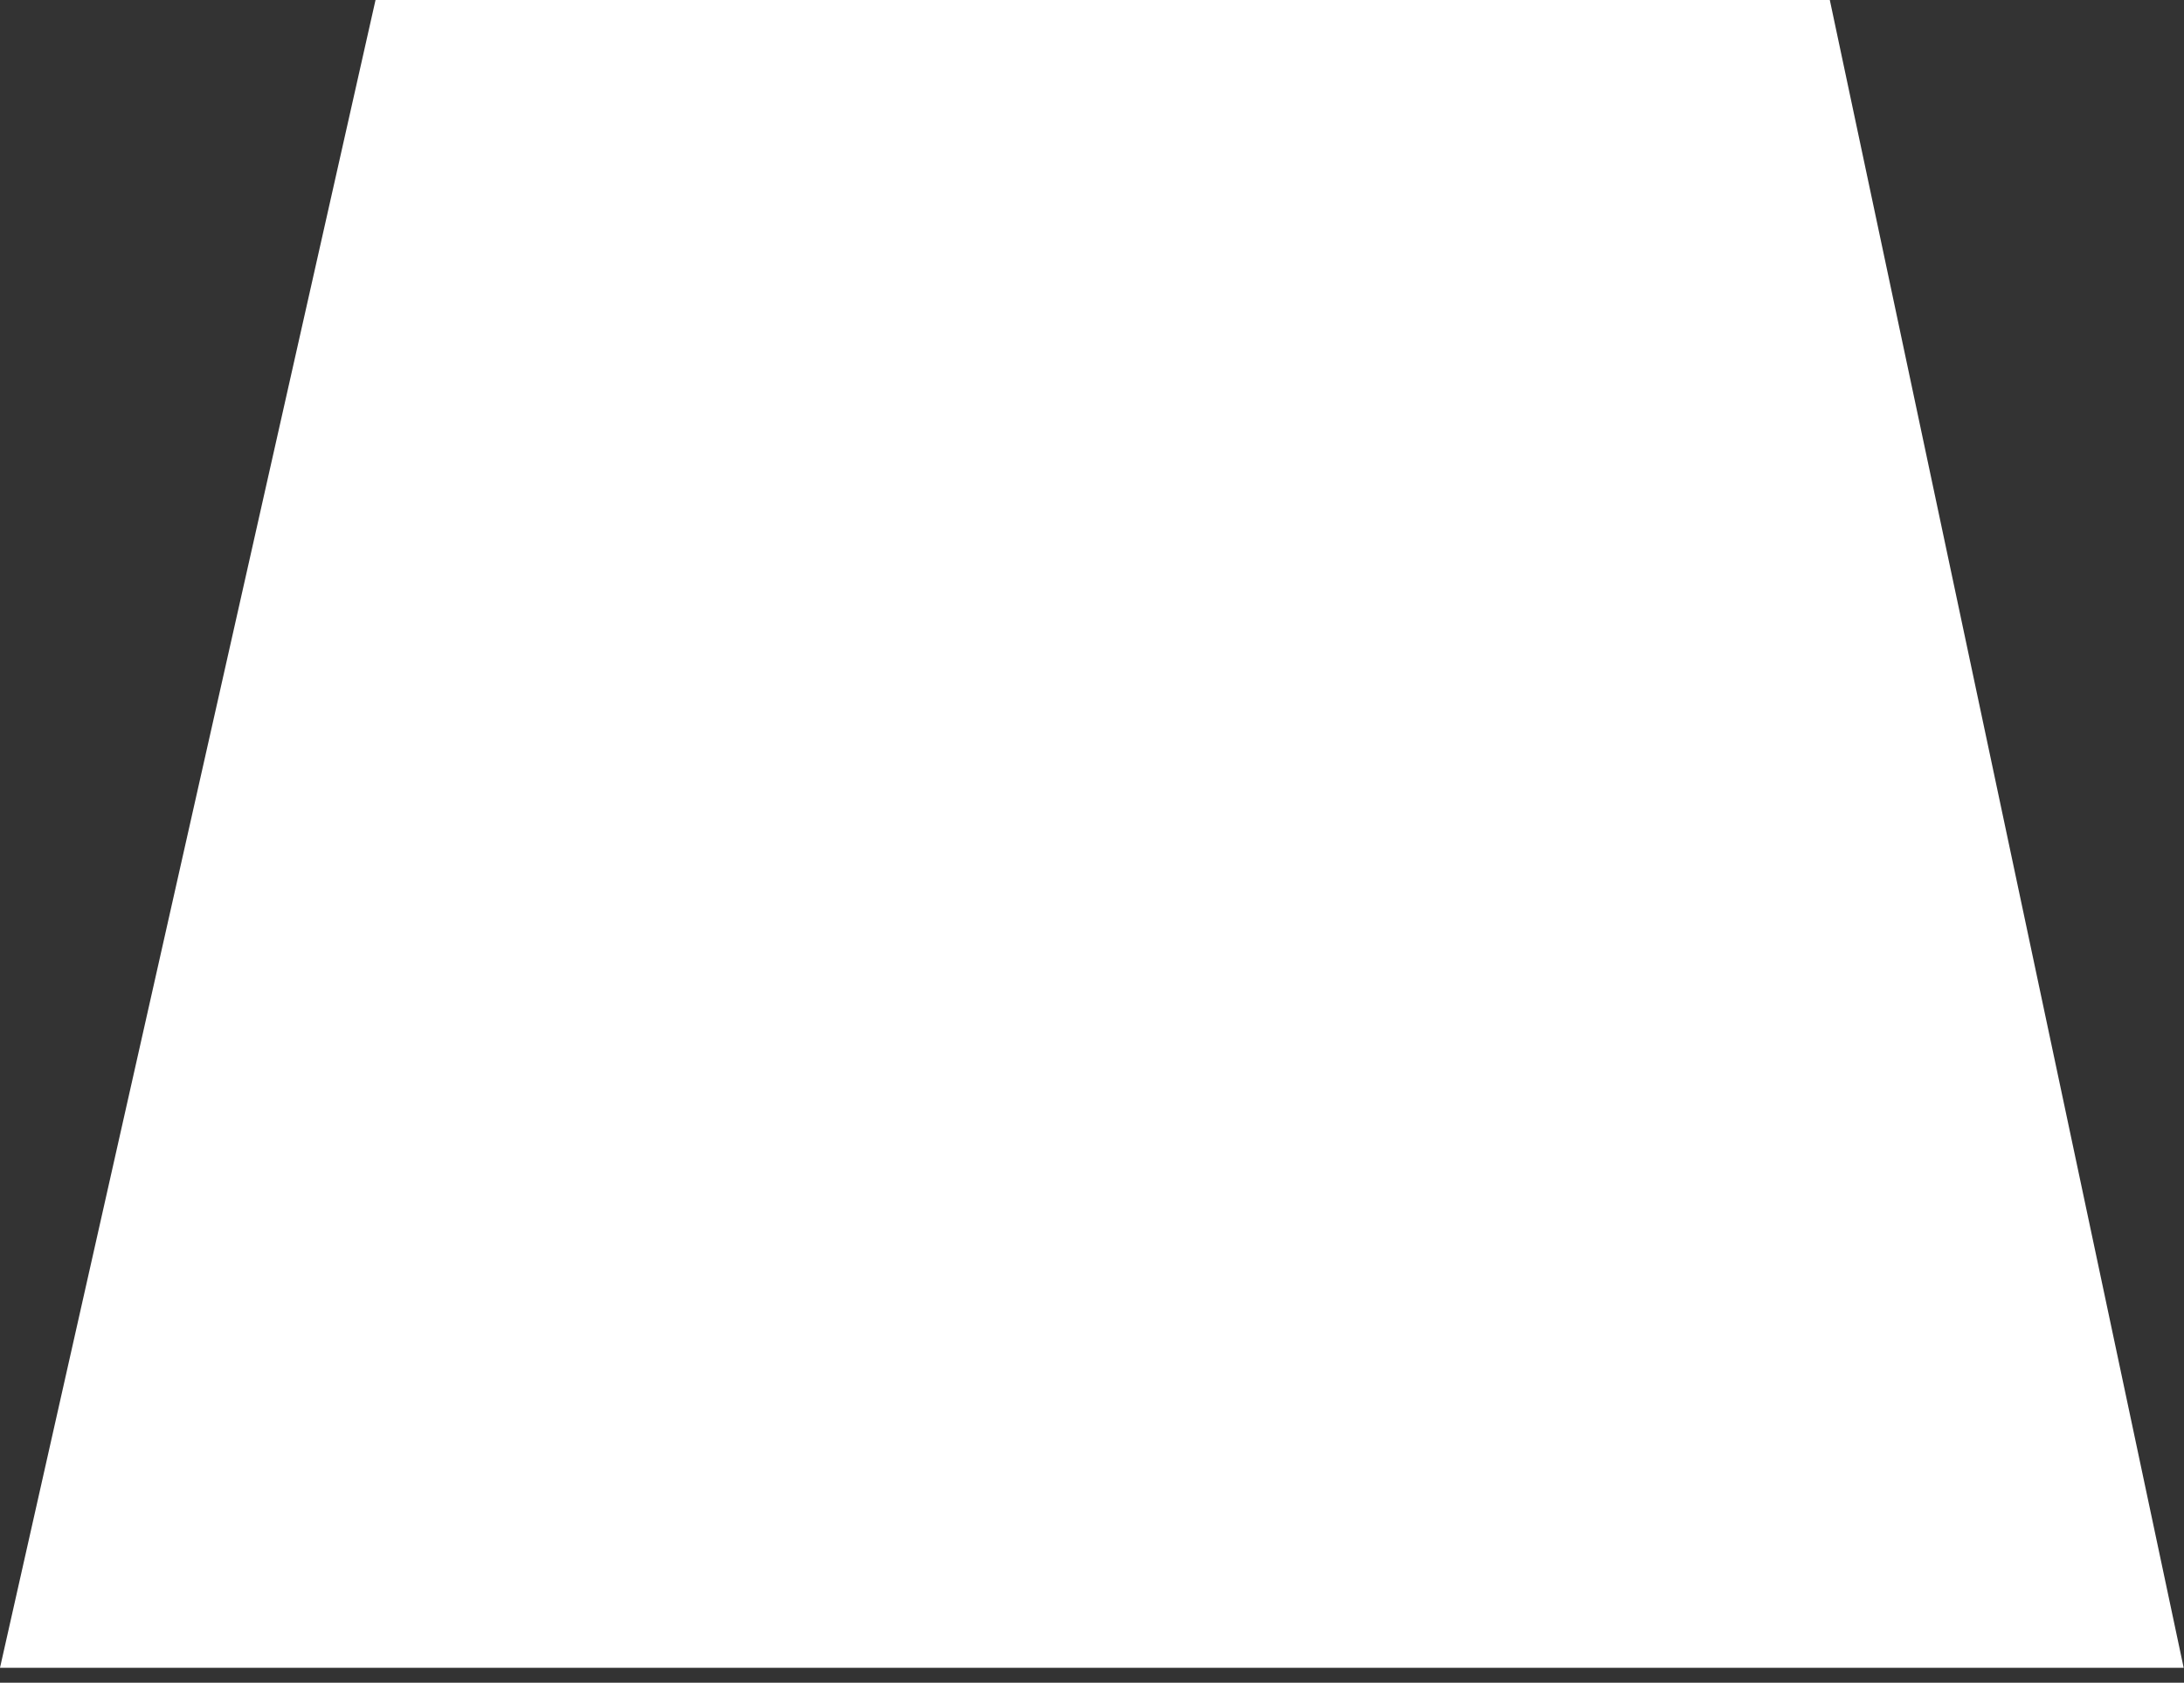 <?xml version="1.0" encoding="utf-8"?>
<svg xmlns="http://www.w3.org/2000/svg" fill="none" height="100%" overflow="visible" preserveAspectRatio="none" style="display: block;" viewBox="0 0 74 57" width="100%">
<rect x="0" y="0" width="74" height="57" fill="#333333" stroke="none"/>
<path d="M73.989 56.494L61.999 0H12.724L0 56.494H73.989Z" fill="white" id="Vector"/>
</svg>